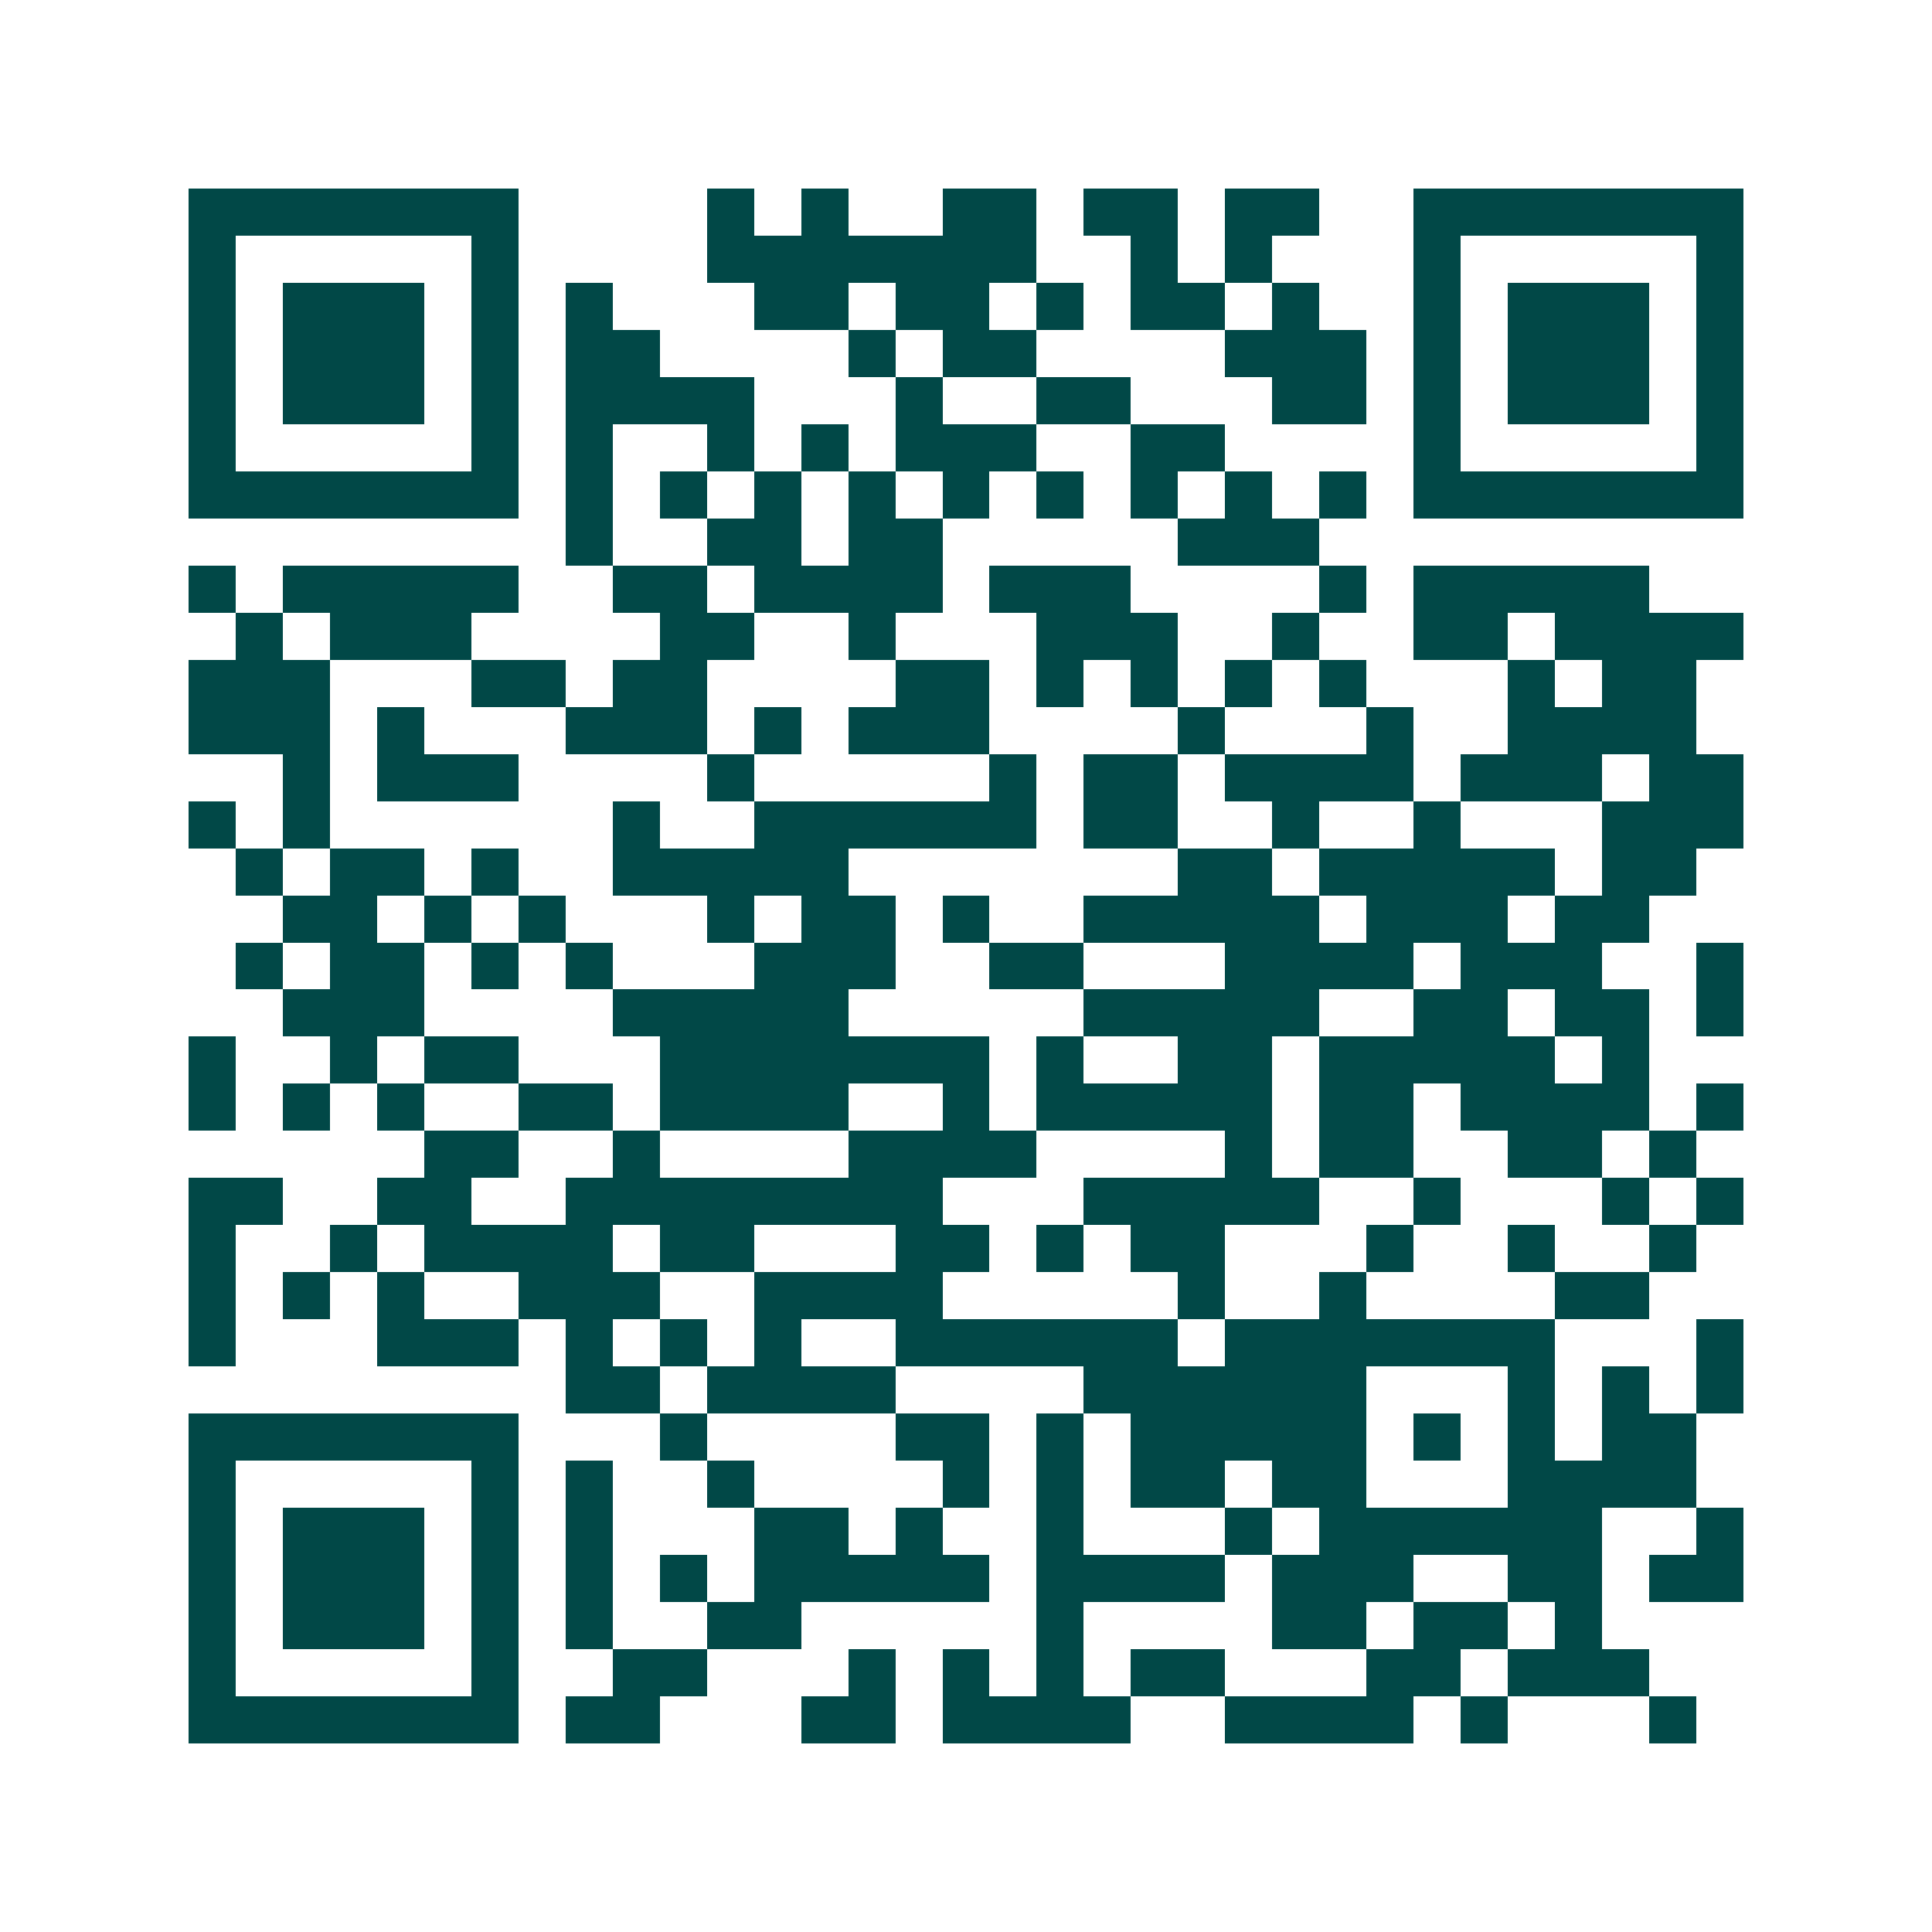 <svg xmlns="http://www.w3.org/2000/svg" width="200" height="200" viewBox="0 0 41 41" shape-rendering="crispEdges"><path fill="#ffffff" d="M0 0h41v41H0z"/><path stroke="#014847" d="M4 4.5h7m4 0h1m1 0h1m2 0h2m1 0h2m1 0h2m2 0h7M4 5.5h1m5 0h1m4 0h7m2 0h1m1 0h1m3 0h1m5 0h1M4 6.5h1m1 0h3m1 0h1m1 0h1m3 0h2m1 0h2m1 0h1m1 0h2m1 0h1m2 0h1m1 0h3m1 0h1M4 7.5h1m1 0h3m1 0h1m1 0h2m4 0h1m1 0h2m4 0h3m1 0h1m1 0h3m1 0h1M4 8.5h1m1 0h3m1 0h1m1 0h4m3 0h1m2 0h2m3 0h2m1 0h1m1 0h3m1 0h1M4 9.5h1m5 0h1m1 0h1m2 0h1m1 0h1m1 0h3m2 0h2m4 0h1m5 0h1M4 10.5h7m1 0h1m1 0h1m1 0h1m1 0h1m1 0h1m1 0h1m1 0h1m1 0h1m1 0h1m1 0h7M12 11.5h1m2 0h2m1 0h2m5 0h3M4 12.5h1m1 0h5m2 0h2m1 0h4m1 0h3m4 0h1m1 0h5M5 13.5h1m1 0h3m4 0h2m2 0h1m3 0h3m2 0h1m2 0h2m1 0h4M4 14.5h3m3 0h2m1 0h2m4 0h2m1 0h1m1 0h1m1 0h1m1 0h1m3 0h1m1 0h2M4 15.5h3m1 0h1m3 0h3m1 0h1m1 0h3m4 0h1m3 0h1m2 0h4M6 16.5h1m1 0h3m4 0h1m5 0h1m1 0h2m1 0h4m1 0h3m1 0h2M4 17.5h1m1 0h1m6 0h1m2 0h6m1 0h2m2 0h1m2 0h1m3 0h3M5 18.5h1m1 0h2m1 0h1m2 0h5m7 0h2m1 0h5m1 0h2M6 19.5h2m1 0h1m1 0h1m3 0h1m1 0h2m1 0h1m2 0h5m1 0h3m1 0h2M5 20.5h1m1 0h2m1 0h1m1 0h1m3 0h3m2 0h2m3 0h4m1 0h3m2 0h1M6 21.5h3m4 0h5m5 0h5m2 0h2m1 0h2m1 0h1M4 22.5h1m2 0h1m1 0h2m3 0h7m1 0h1m2 0h2m1 0h5m1 0h1M4 23.5h1m1 0h1m1 0h1m2 0h2m1 0h4m2 0h1m1 0h5m1 0h2m1 0h4m1 0h1M9 24.5h2m2 0h1m4 0h4m4 0h1m1 0h2m2 0h2m1 0h1M4 25.5h2m2 0h2m2 0h8m3 0h5m2 0h1m3 0h1m1 0h1M4 26.5h1m2 0h1m1 0h4m1 0h2m3 0h2m1 0h1m1 0h2m3 0h1m2 0h1m2 0h1M4 27.5h1m1 0h1m1 0h1m2 0h3m2 0h4m5 0h1m2 0h1m4 0h2M4 28.5h1m3 0h3m1 0h1m1 0h1m1 0h1m2 0h6m1 0h7m3 0h1M12 29.5h2m1 0h4m4 0h6m3 0h1m1 0h1m1 0h1M4 30.5h7m3 0h1m4 0h2m1 0h1m1 0h5m1 0h1m1 0h1m1 0h2M4 31.5h1m5 0h1m1 0h1m2 0h1m4 0h1m1 0h1m1 0h2m1 0h2m3 0h4M4 32.5h1m1 0h3m1 0h1m1 0h1m3 0h2m1 0h1m2 0h1m3 0h1m1 0h6m2 0h1M4 33.5h1m1 0h3m1 0h1m1 0h1m1 0h1m1 0h5m1 0h4m1 0h3m2 0h2m1 0h2M4 34.5h1m1 0h3m1 0h1m1 0h1m2 0h2m5 0h1m4 0h2m1 0h2m1 0h1M4 35.5h1m5 0h1m2 0h2m3 0h1m1 0h1m1 0h1m1 0h2m3 0h2m1 0h3M4 36.5h7m1 0h2m3 0h2m1 0h4m2 0h4m1 0h1m3 0h1"/></svg>
